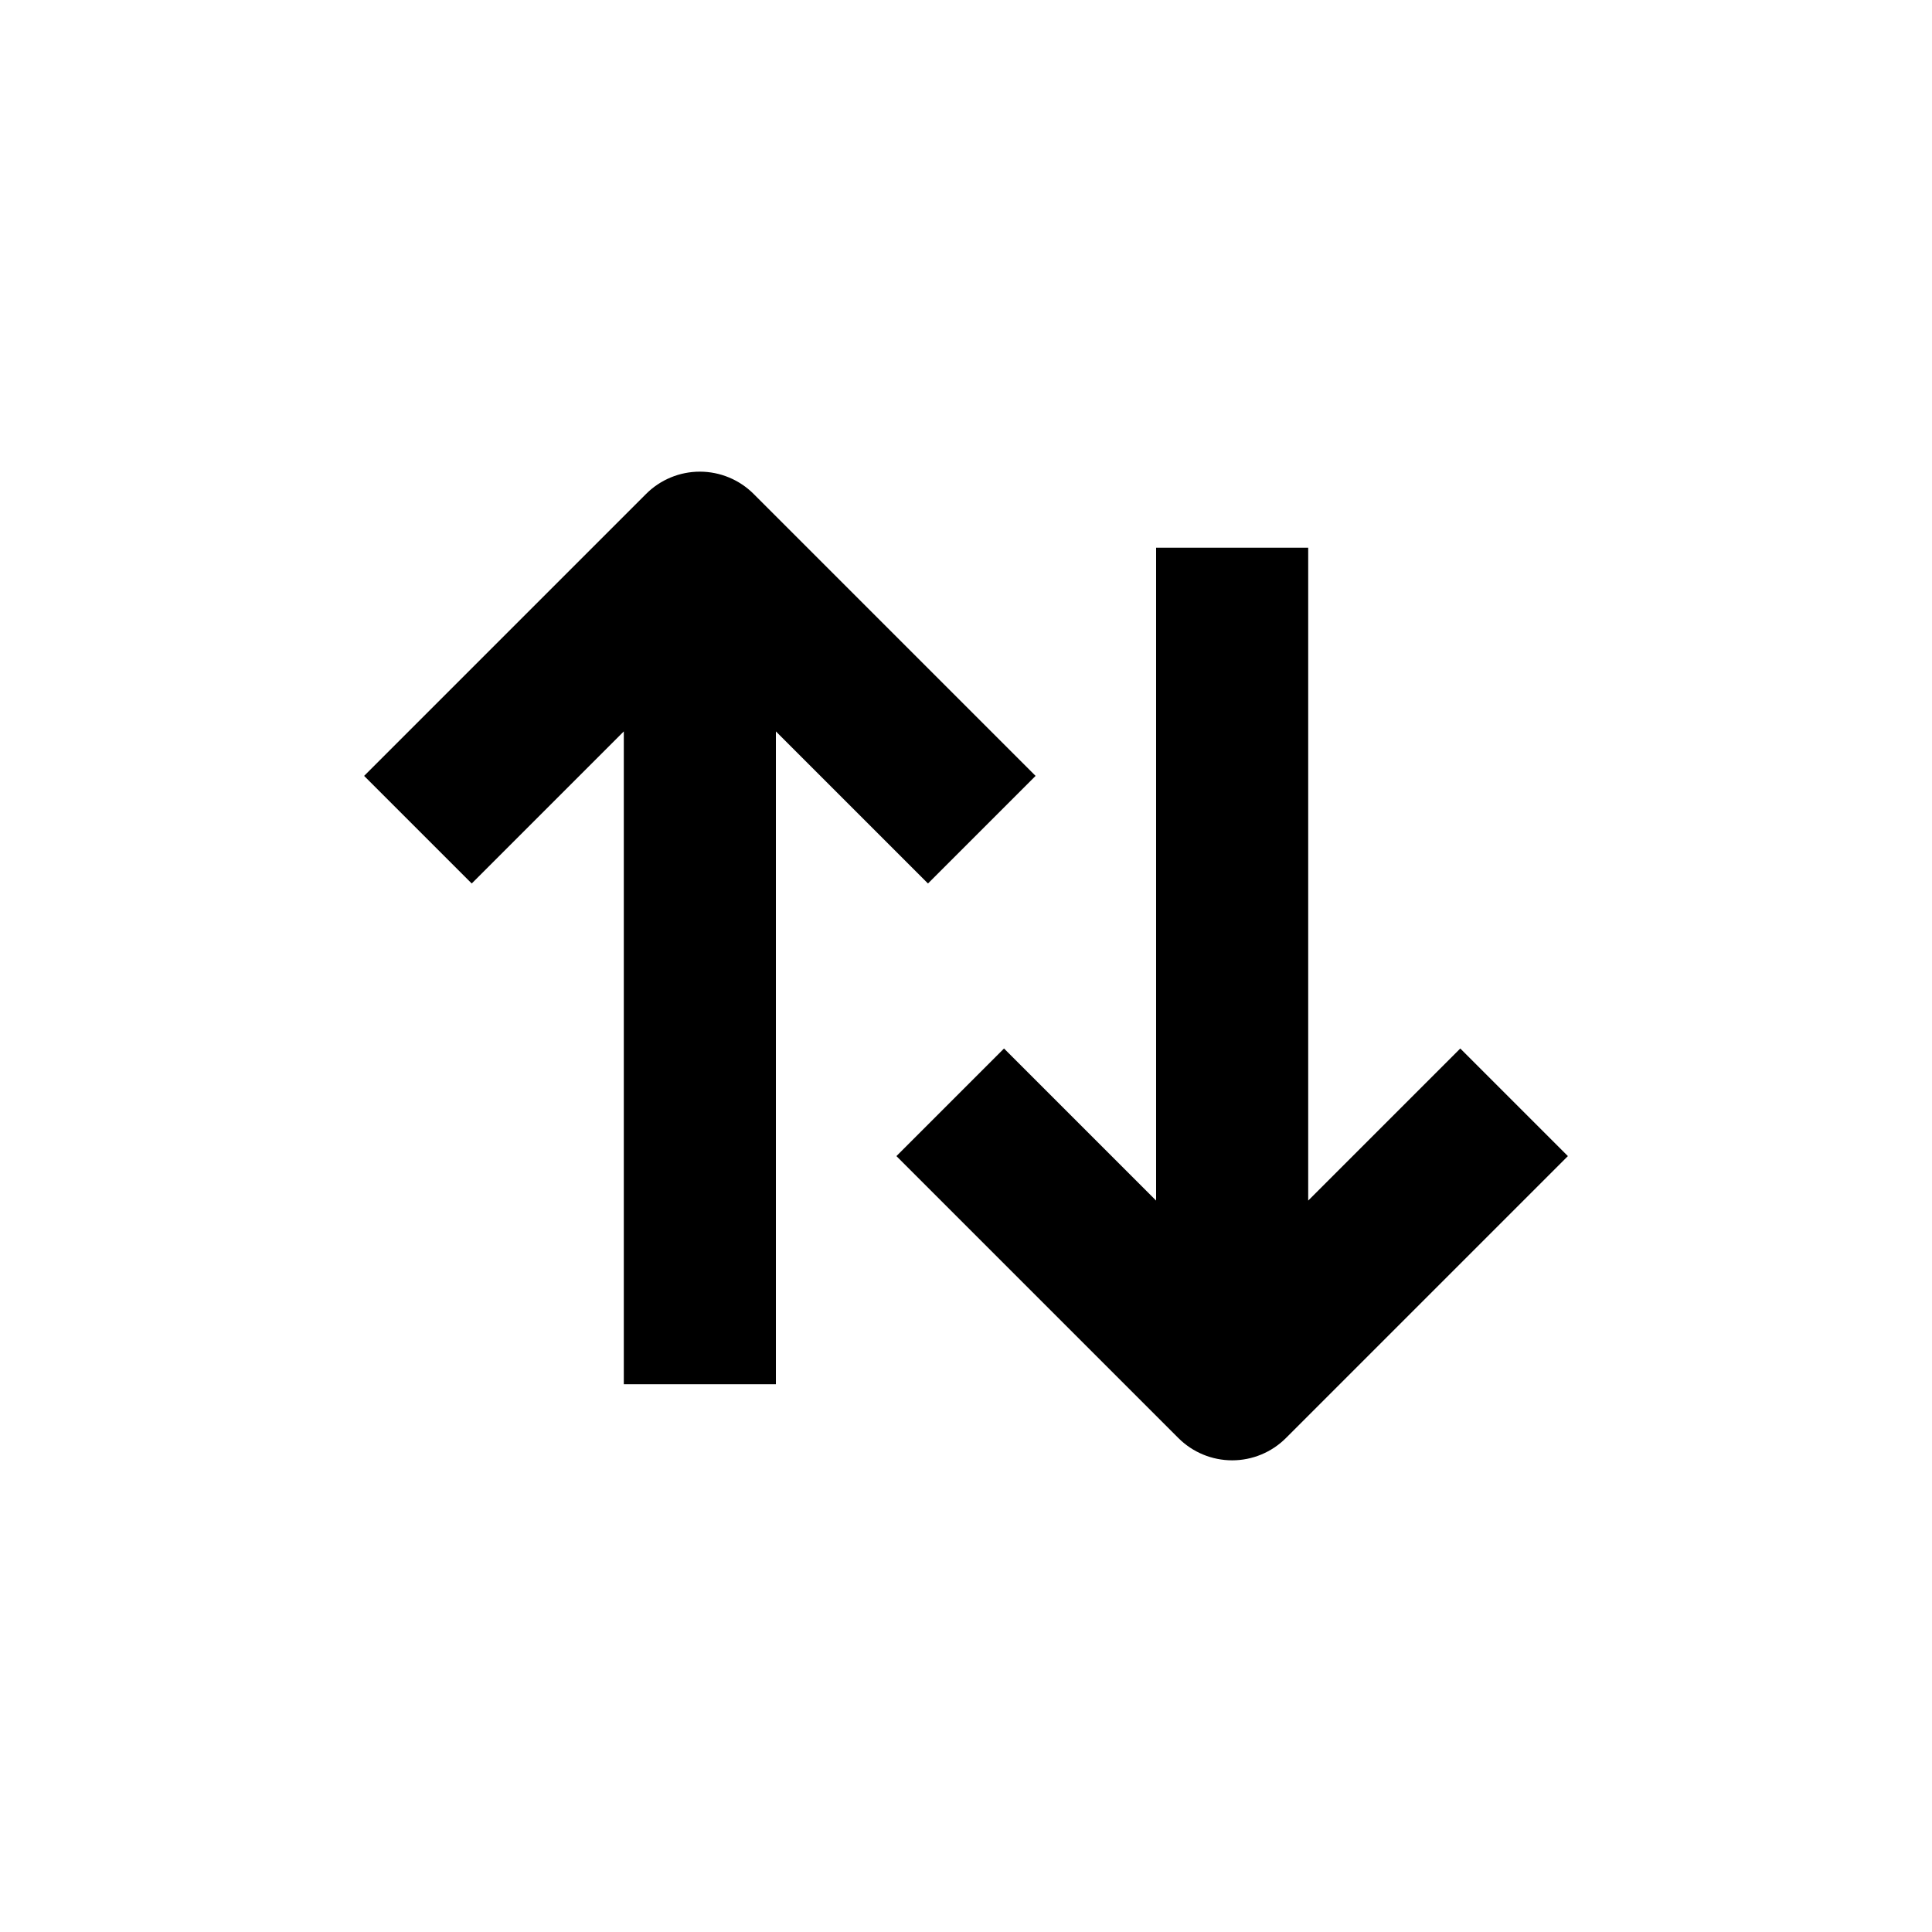 <?xml version="1.0" encoding="UTF-8"?>
<!-- Uploaded to: ICON Repo, www.svgrepo.com, Generator: ICON Repo Mixer Tools -->
<svg fill="#000000" width="800px" height="800px" version="1.1" viewBox="144 144 512 512" xmlns="http://www.w3.org/2000/svg">
 <g>
  <path d="m530.99 421.86-40.305 40.305v-173.01h-40.305v173.01l-40.305-40.305-28.516 28.516 74.715 74.715c3.781 3.785 8.91 5.91 14.258 5.91s10.477-2.125 14.258-5.91l74.715-74.715z"/>
  <path d="m349.62 510.84v-173.01l40.305 40.305 28.516-28.516-74.715-74.715c-3.781-3.785-8.91-5.91-14.258-5.91s-10.477 2.125-14.258 5.91l-74.715 74.715 28.516 28.516 40.305-40.305v173.01z"/>
 </g>
</svg>